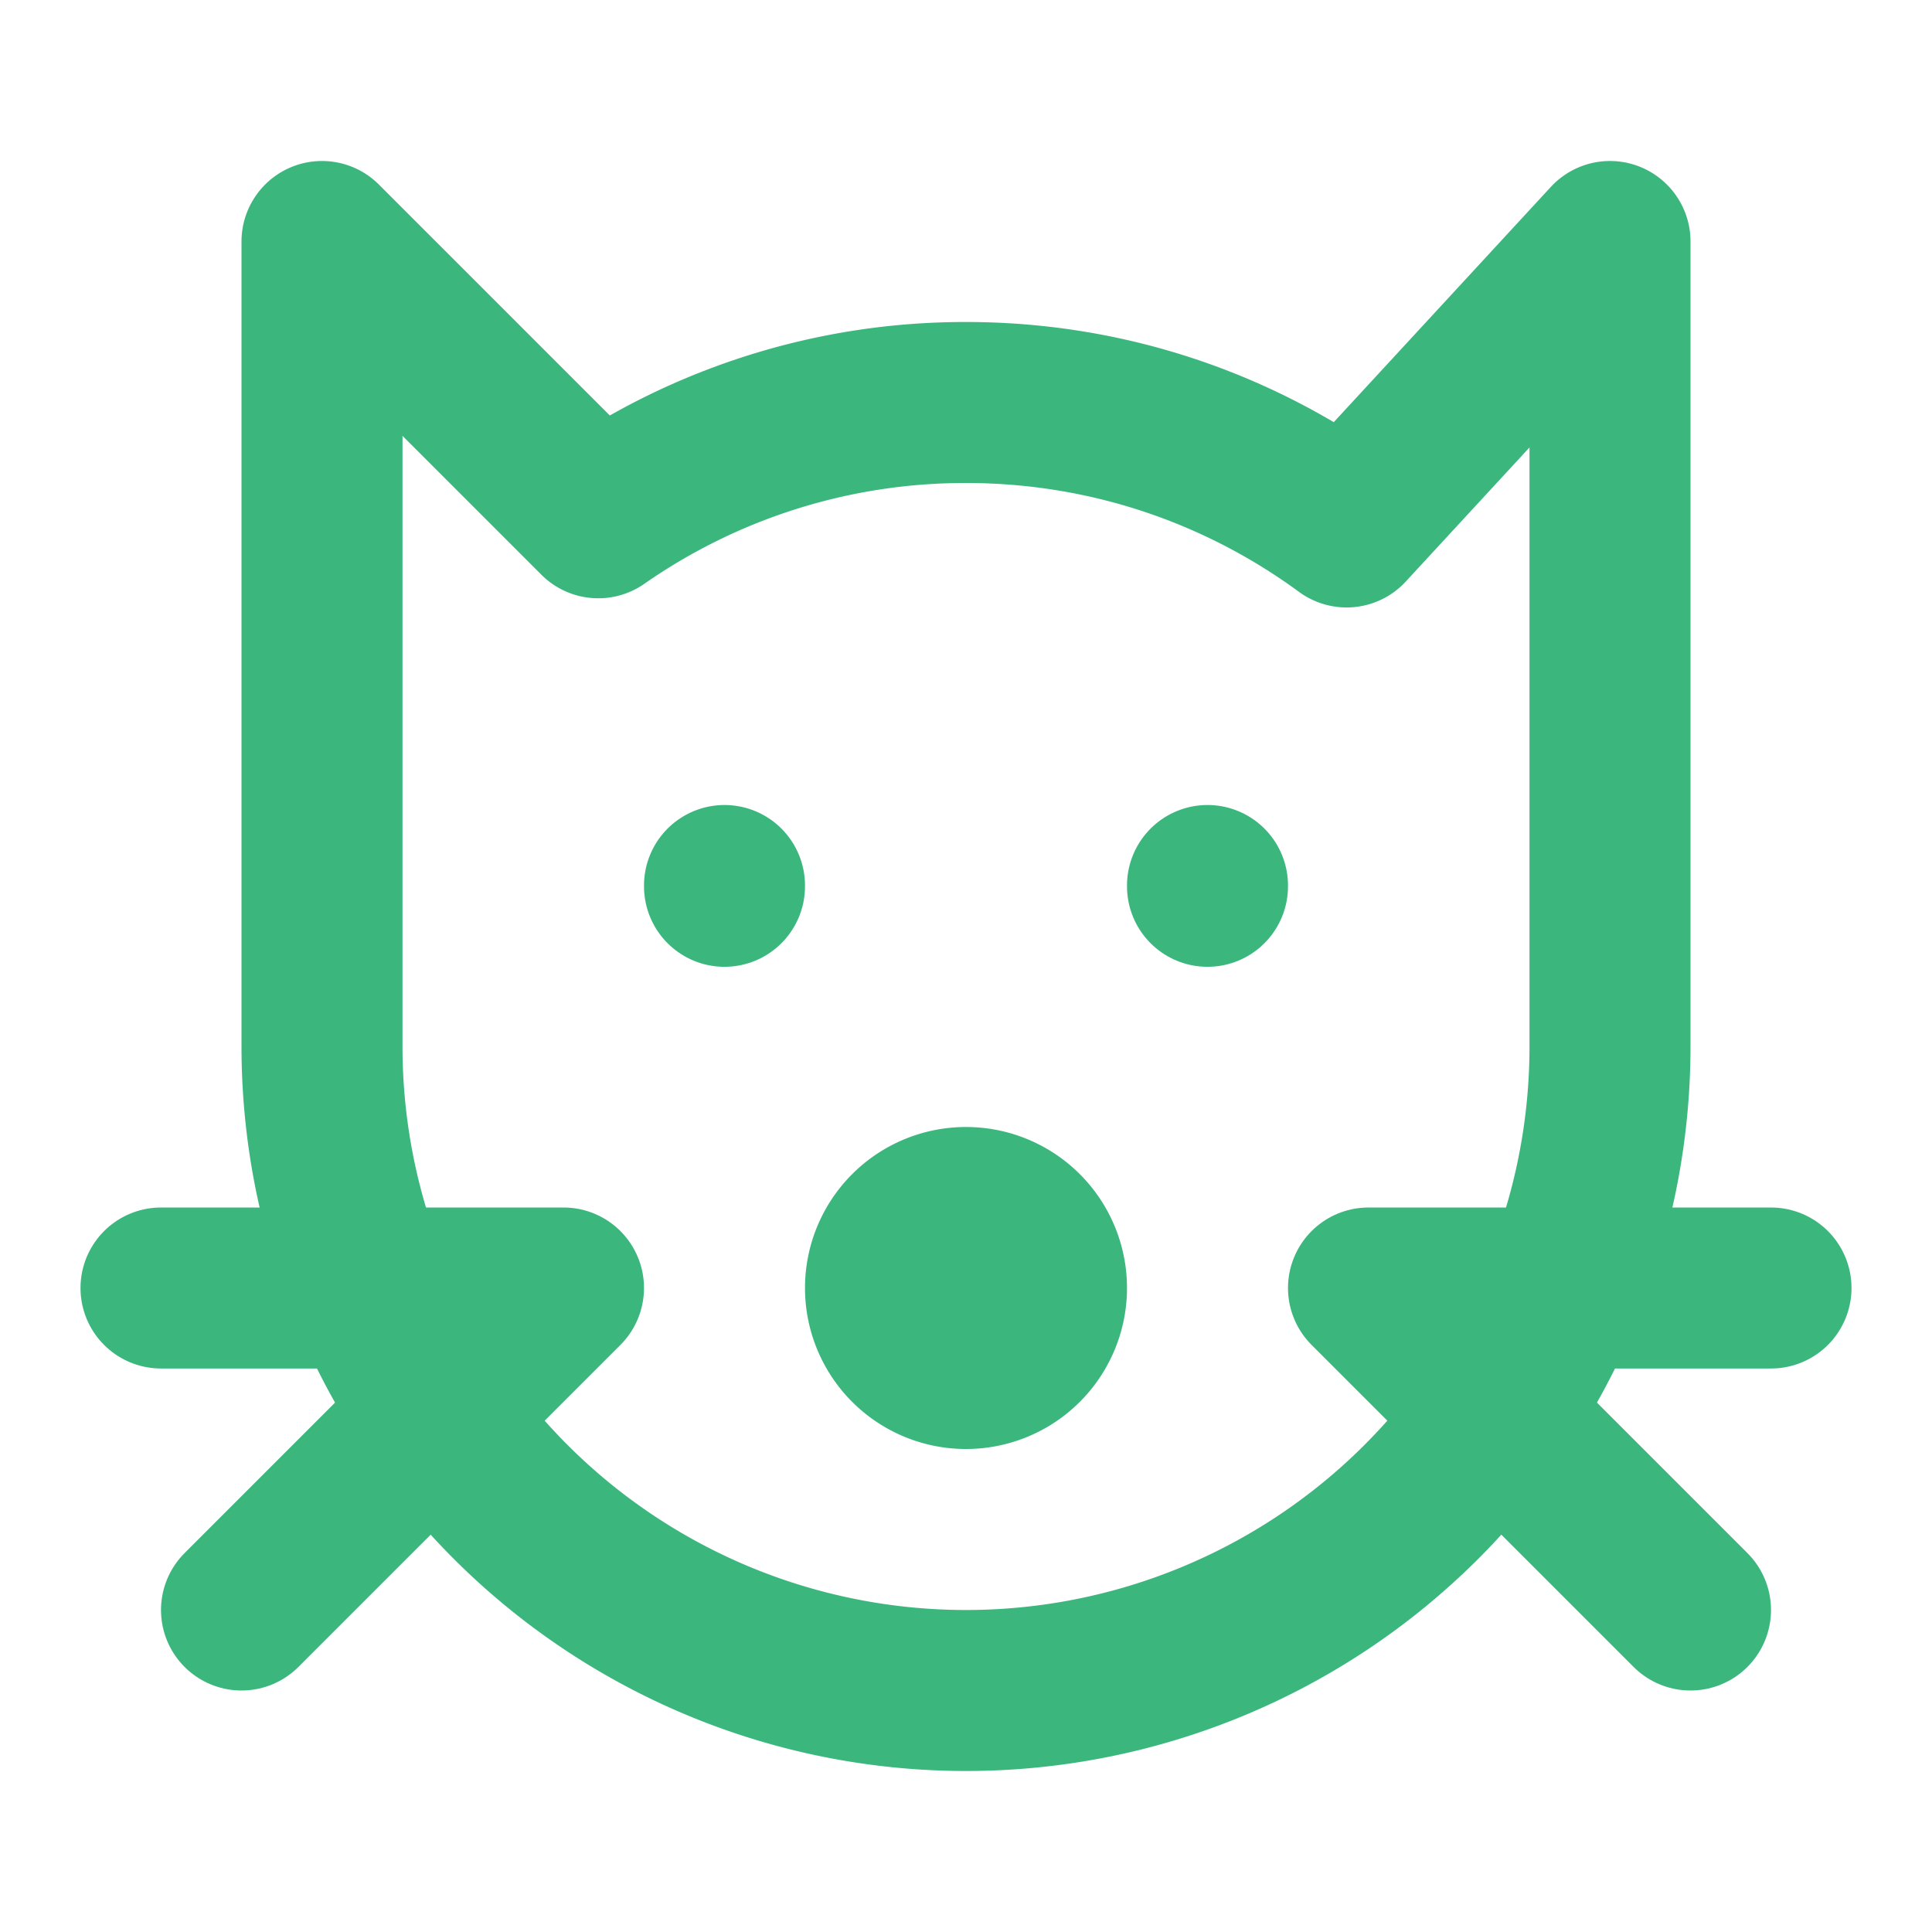 <svg xmlns="http://www.w3.org/2000/svg" width="24" height="24" viewBox="0 0 24 24" fill="none" stroke="#3BB77E" stroke-width="2" stroke-linecap="round" stroke-linejoin="round" class="icon icon-tabler icons-tabler-outline icon-tabler-cat"><path stroke="none" d="M0 0h24v24H0z" fill="none"/><path d="M20 3v10a8 8 0 1 1 -16 0v-10l3.432 3.432a7.963 7.963 0 0 1 4.568 -1.432c1.769 0 3.403 .574 4.728 1.546l3.272 -3.546z" /><path d="M2 16h5l-4 4" /><path d="M22 16h-5l4 4" /><path d="M12 16m-1 0a1 1 0 1 0 2 0a1 1 0 1 0 -2 0" /><path d="M9 11v.01" /><path d="M15 11v.01" /></svg>